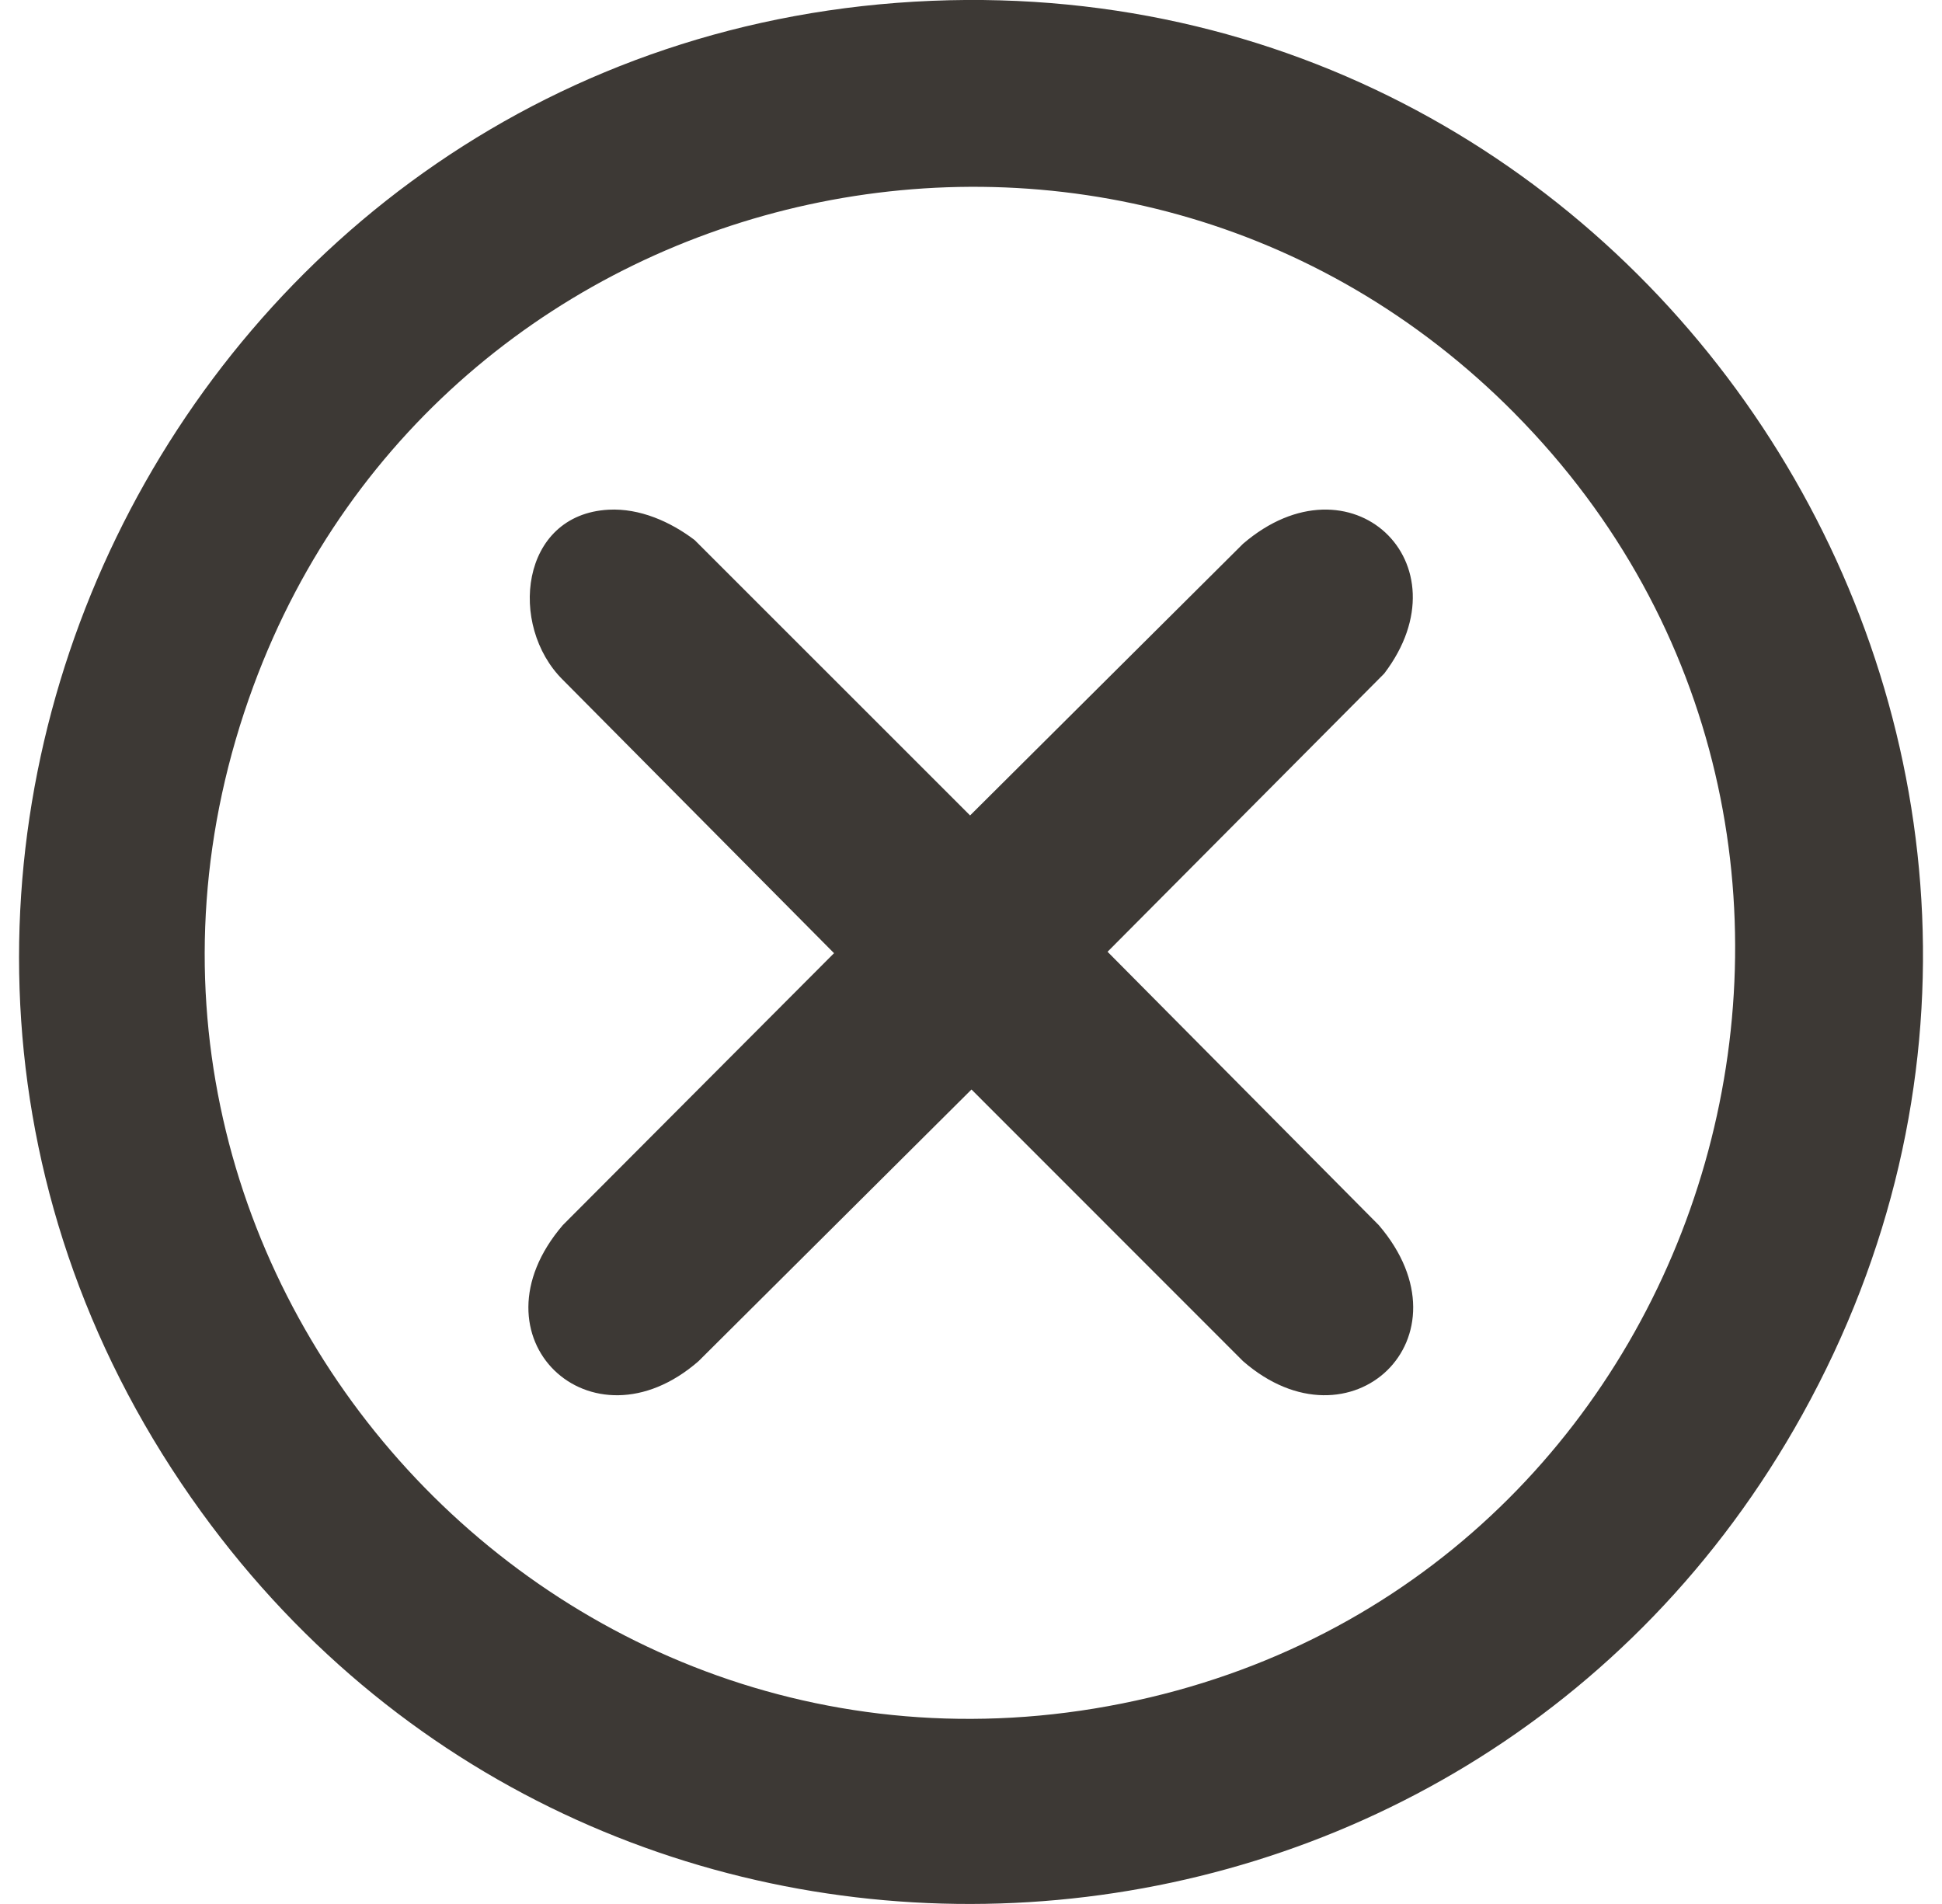 <svg width="51" height="50" viewBox="0 0 51 50" fill="none" xmlns="http://www.w3.org/2000/svg">
<g clip-path="url(#clip0_1_1168)">
<path d="M24.473 0.021C43.84 -0.773 56.798 20.08 47.335 37.143C38.49 53.091 16.01 54.496 5.289 39.708C-6.431 23.544 4.662 0.834 24.473 0.021ZM39.778 10.856C29.444 0.415 11.723 4.284 6.656 18.014C1.082 33.12 14.584 48.272 30.194 44.576C45.312 40.997 50.764 21.956 39.778 10.857V10.856Z" fill="#3D3935"/>
<path d="M15.983 13.385C16.8 13.342 17.605 13.699 18.241 14.181L25.476 21.414L32.644 14.28C35.461 11.861 38.563 14.781 36.351 17.689L29.086 24.994L36.209 32.173C38.731 35.119 35.465 38.206 32.644 35.745L25.513 28.611L18.345 35.745C15.523 38.207 12.258 35.119 14.78 32.173L21.903 25.031L14.78 17.852C13.343 16.428 13.656 13.51 15.983 13.385Z" fill="#3D3935"/>
</g>
<defs>
<clipPath id="clip0_1_1168">
<rect x="0.5" width="50" height="50" rx="10" fill="white"/>
</clipPath>
</defs>
</svg>
